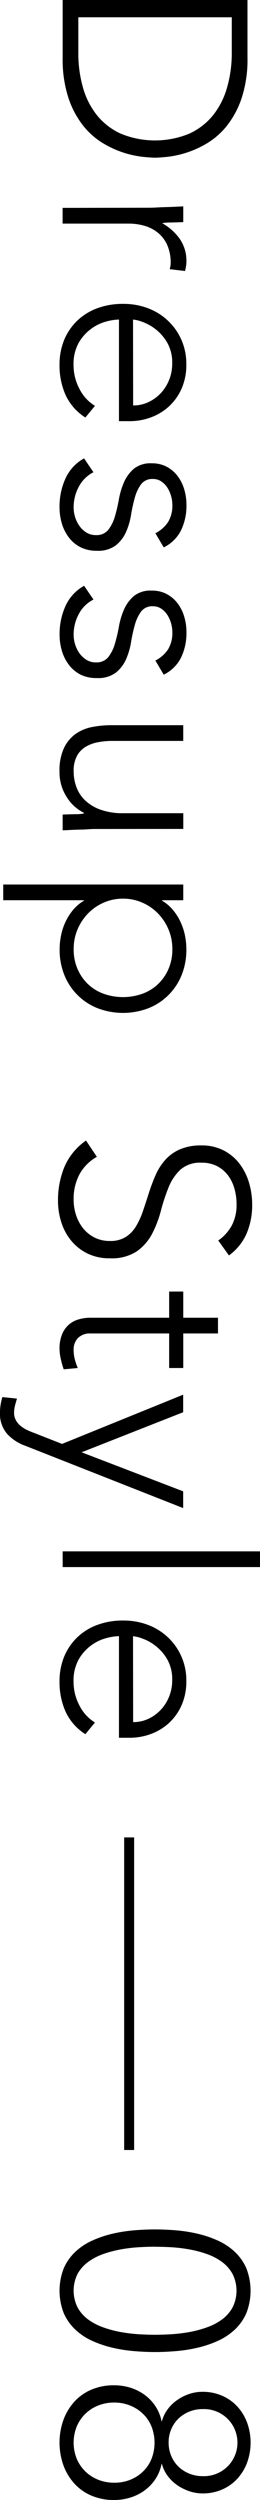 <svg xmlns="http://www.w3.org/2000/svg" width="16.826" height="161.246" viewBox="0 0 16.826 161.246"><g transform="translate(-919.784 -11851.486)"><path d="M935.8,11851.486v3.7a7.982,7.982,0,0,1-.381,2.636,5.854,5.854,0,0,1-.971,1.8,4.836,4.836,0,0,1-1.309,1.132,6.42,6.42,0,0,1-1.377.608,6.5,6.5,0,0,1-1.191.245c-.355.033-.6.05-.752.05s-.4-.017-.752-.05a6.5,6.5,0,0,1-1.191-.245,6.435,6.435,0,0,1-1.376-.608,4.826,4.826,0,0,1-1.31-1.132,5.876,5.876,0,0,1-.971-1.8,8.01,8.01,0,0,1-.38-2.636v-3.7Zm-10.947,1.115v2.3a7.989,7.989,0,0,0,.295,2.213,5.061,5.061,0,0,0,.9,1.791,4.256,4.256,0,0,0,1.546,1.2,5.835,5.835,0,0,0,4.443,0,4.264,4.264,0,0,0,1.546-1.2,5.076,5.076,0,0,0,.9-1.791,7.952,7.952,0,0,0,.3-2.213v-2.3Z"/><path d="M929.447,11864.884c.147,0,.324-.006.532-.018s.42-.02.634-.025.414-.014.6-.024.329-.018.431-.018v1.015q-.439.016-.845.024a2.683,2.683,0,0,0-.524.042,3.463,3.463,0,0,1,1.132,1,2.468,2.468,0,0,1,.44,1.486,1.686,1.686,0,0,1-.026.3c-.017.1-.037.194-.059.3l-1-.118a1.231,1.231,0,0,0,.067-.389,2.822,2.822,0,0,0-.211-1.141,2.16,2.16,0,0,0-.583-.794,2.439,2.439,0,0,0-.87-.465,3.653,3.653,0,0,0-1.073-.151h-4.257v-1.014Z"/><path d="M925.309,11878.415a3.417,3.417,0,0,1-1.285-1.462,4.664,4.664,0,0,1-.388-1.917,4.159,4.159,0,0,1,.3-1.622,3.664,3.664,0,0,1,.853-1.25,3.751,3.751,0,0,1,1.3-.8,4.738,4.738,0,0,1,1.664-.279,4.466,4.466,0,0,1,1.622.287,3.858,3.858,0,0,1,1.292.812,3.811,3.811,0,0,1,.862,1.232,3.865,3.865,0,0,1,.313,1.571,3.774,3.774,0,0,1-.313,1.58,3.458,3.458,0,0,1-.828,1.148,3.512,3.512,0,0,1-1.174.7,3.938,3.938,0,0,1-1.335.236h-.709v-6.555a3.433,3.433,0,0,0-.819.127,2.887,2.887,0,0,0-.972.465,2.924,2.924,0,0,0-.81.9,2.812,2.812,0,0,0-.338,1.461,3.259,3.259,0,0,0,.371,1.5,2.716,2.716,0,0,0,1.014,1.115Zm3.091-.777a2.307,2.307,0,0,0,.98-.211,2.632,2.632,0,0,0,.8-.574,2.716,2.716,0,0,0,.548-.862,2.775,2.775,0,0,0,.2-1.056,2.592,2.592,0,0,0-.338-1.376,3.007,3.007,0,0,0-.778-.87,3.06,3.06,0,0,0-.853-.456,2.233,2.233,0,0,0-.566-.136Z"/><path d="M925.832,11881.945a2.18,2.18,0,0,0-.954.946,2.785,2.785,0,0,0-.329,1.317,2.136,2.136,0,0,0,.1.643,2,2,0,0,0,.288.574,1.569,1.569,0,0,0,.448.414,1.128,1.128,0,0,0,.6.16.965.965,0,0,0,.811-.346,2.578,2.578,0,0,0,.423-.854,10.21,10.21,0,0,0,.261-1.115,4.817,4.817,0,0,1,.338-1.115,2.411,2.411,0,0,1,.634-.853,1.714,1.714,0,0,1,1.149-.347,2.02,2.02,0,0,1,1,.236,2.2,2.2,0,0,1,.7.617,2.67,2.67,0,0,1,.413.854,3.448,3.448,0,0,1,.136.963,3.628,3.628,0,0,1-.356,1.664,2.454,2.454,0,0,1-1.114,1.089l-.541-.912a2.142,2.142,0,0,0,.819-.718,2.036,2.036,0,0,0,.28-1.123,2.073,2.073,0,0,0-.085-.566,1.978,1.978,0,0,0-.237-.532,1.371,1.371,0,0,0-.388-.4.941.941,0,0,0-.541-.161.9.9,0,0,0-.777.347,2.635,2.635,0,0,0-.4.853,10.384,10.384,0,0,0-.245,1.115,4.549,4.549,0,0,1-.329,1.115,2.3,2.3,0,0,1-.66.854,1.911,1.911,0,0,1-1.224.346,2.292,2.292,0,0,1-1.056-.228,2.2,2.2,0,0,1-.752-.625,2.818,2.818,0,0,1-.456-.9,3.7,3.7,0,0,1-.152-1.064,4.351,4.351,0,0,1,.388-1.85,2.8,2.8,0,0,1,1.2-1.292Z"/><path d="M925.832,11890.156a2.178,2.178,0,0,0-.954.945,2.786,2.786,0,0,0-.329,1.318,2.135,2.135,0,0,0,.1.642,2,2,0,0,0,.288.574,1.569,1.569,0,0,0,.448.414,1.128,1.128,0,0,0,.6.16.965.965,0,0,0,.811-.346,2.578,2.578,0,0,0,.423-.854,10.244,10.244,0,0,0,.261-1.114,4.8,4.8,0,0,1,.338-1.115,2.414,2.414,0,0,1,.634-.854,1.719,1.719,0,0,1,1.149-.347,2.009,2.009,0,0,1,1,.237,2.192,2.192,0,0,1,.7.616,2.69,2.69,0,0,1,.413.854,3.448,3.448,0,0,1,.136.963,3.628,3.628,0,0,1-.356,1.664,2.454,2.454,0,0,1-1.114,1.089l-.541-.912a2.142,2.142,0,0,0,.819-.718,2.036,2.036,0,0,0,.28-1.123,2.073,2.073,0,0,0-.085-.566,1.991,1.991,0,0,0-.237-.532,1.371,1.371,0,0,0-.388-.4.941.941,0,0,0-.541-.161.9.9,0,0,0-.777.347,2.641,2.641,0,0,0-.4.854,10.364,10.364,0,0,0-.245,1.114,4.537,4.537,0,0,1-.329,1.115,2.3,2.3,0,0,1-.66.854,1.911,1.911,0,0,1-1.224.346A2.292,2.292,0,0,1,925,11895a2.2,2.2,0,0,1-.752-.625,2.818,2.818,0,0,1-.456-.9,3.7,3.7,0,0,1-.152-1.064,4.351,4.351,0,0,1,.388-1.85,2.805,2.805,0,0,1,1.2-1.292Z"/><path d="M926.035,11904.955c-.146,0-.324,0-.532.017s-.42.02-.634.025-.414.014-.6.025-.33.017-.431.017v-1.014c.293-.012.574-.02.845-.025a2.678,2.678,0,0,0,.523-.042v-.051a2.734,2.734,0,0,1-1.106-1.014,2.952,2.952,0,0,1-.465-1.655,3.391,3.391,0,0,1,.287-1.5,2.365,2.365,0,0,1,.752-.912,2.733,2.733,0,0,1,1.073-.448,6.5,6.5,0,0,1,1.25-.118h4.646v1.014h-4.595a4.922,4.922,0,0,0-.921.085,2.429,2.429,0,0,0-.8.295,1.539,1.539,0,0,0-.565.592,2.008,2.008,0,0,0-.211.988,2.9,2.9,0,0,0,.193,1.056,2.276,2.276,0,0,0,.592.861,2.847,2.847,0,0,0,1,.573,4.222,4.222,0,0,0,1.41.213h3.9v1.014Z"/><path d="M931.644,11908.536v1.014h-1.369v.033a2.651,2.651,0,0,1,.7.592,3.562,3.562,0,0,1,.489.769,3.862,3.862,0,0,1,.288.87,4.548,4.548,0,0,1,.093.9,4.348,4.348,0,0,1-.3,1.646,3.825,3.825,0,0,1-2.153,2.154,4.62,4.62,0,0,1-3.295,0,3.824,3.824,0,0,1-2.154-2.154,4.348,4.348,0,0,1-.3-1.646,4.471,4.471,0,0,1,.093-.9,3.81,3.81,0,0,1,.288-.87,3.522,3.522,0,0,1,.489-.769,2.648,2.648,0,0,1,.7-.592v-.033h-5.22v-1.014Zm-3.9.912a3.075,3.075,0,0,0-1.241.253,3.174,3.174,0,0,0-1.014.693,3.316,3.316,0,0,0-.684,1.03,3.222,3.222,0,0,0-.253,1.284,3.144,3.144,0,0,0,.253,1.283,2.987,2.987,0,0,0,.684.98,2.907,2.907,0,0,0,1.014.616,3.759,3.759,0,0,0,2.483,0,2.912,2.912,0,0,0,1.013-.616,2.975,2.975,0,0,0,.685-.98,3.145,3.145,0,0,0,.254-1.283,3.223,3.223,0,0,0-.254-1.284,3.3,3.3,0,0,0-.685-1.03,3.181,3.181,0,0,0-1.013-.693A3.076,3.076,0,0,0,927.741,11909.448Z"/><path d="M926.052,11926.1a2.868,2.868,0,0,0-1.132,1.142,3.353,3.353,0,0,0-.371,1.6,3.148,3.148,0,0,0,.169,1.047,2.647,2.647,0,0,0,.472.854,2.236,2.236,0,0,0,.735.574,2.182,2.182,0,0,0,.971.211,1.864,1.864,0,0,0,1.031-.262,2.107,2.107,0,0,0,.668-.7,5.184,5.184,0,0,0,.447-.988q.186-.548.372-1.132c.123-.388.265-.766.422-1.131a3.775,3.775,0,0,1,.617-.989,2.744,2.744,0,0,1,.954-.7,3.428,3.428,0,0,1,1.419-.262,3.087,3.087,0,0,1,1.411.313,3.045,3.045,0,0,1,1.031.845,3.8,3.8,0,0,1,.625,1.225,4.982,4.982,0,0,1,.211,1.453,4.7,4.7,0,0,1-.347,1.816,3.446,3.446,0,0,1-1.157,1.444l-.693-.963a2.827,2.827,0,0,0,.887-.988,2.869,2.869,0,0,0,.3-1.344,3.637,3.637,0,0,0-.144-1.03,2.558,2.558,0,0,0-.422-.853,2.088,2.088,0,0,0-.7-.583,2.134,2.134,0,0,0-1-.22,1.929,1.929,0,0,0-1.377.456,3.23,3.23,0,0,0-.76,1.141,12.1,12.1,0,0,0-.49,1.486,7.168,7.168,0,0,1-.565,1.486,3.233,3.233,0,0,1-.988,1.141,2.952,2.952,0,0,1-1.75.456,3.246,3.246,0,0,1-1.435-.3,3.169,3.169,0,0,1-1.056-.819,3.511,3.511,0,0,1-.65-1.191,4.489,4.489,0,0,1-.22-1.4,5.64,5.64,0,0,1,.413-2.179,3.988,3.988,0,0,1,1.4-1.706Z"/><path d="M930.731,11939.721v-2.229h-5.085a1.094,1.094,0,0,0-.81.287,1.07,1.07,0,0,0-.287.794,2.364,2.364,0,0,0,.075.583,3.813,3.813,0,0,0,.194.565l-.912.085a6.009,6.009,0,0,1-.185-.659,2.973,2.973,0,0,1-.085-.658,2.408,2.408,0,0,1,.161-.93,1.636,1.636,0,0,1,.431-.625,1.653,1.653,0,0,1,.633-.346,2.667,2.667,0,0,1,.785-.11h5.085v-1.689h.913v1.689h2.247v1.014h-2.247v2.229Z"/><path d="M921.423,11944.738a2.907,2.907,0,0,1-1.2-.794,1.991,1.991,0,0,1-.44-1.352,3.212,3.212,0,0,1,.042-.507,4.454,4.454,0,0,1,.111-.49l.946.1c-.045.146-.088.3-.127.449a1.843,1.843,0,0,0-.06.463.975.975,0,0,0,.118.481,1.259,1.259,0,0,0,.3.363,2.108,2.108,0,0,0,.414.263c.152.072.307.137.464.193l1.808.71,7.839-3.176v1.132l-6.572,2.584,6.572,2.518v1.081Z"/><path d="M936.61,11951.547v1.014H923.839v-1.014Z"/><path d="M925.309,11963.338a3.42,3.42,0,0,1-1.285-1.461,4.669,4.669,0,0,1-.388-1.918,4.151,4.151,0,0,1,.3-1.621,3.668,3.668,0,0,1,.853-1.251,3.751,3.751,0,0,1,1.3-.8,4.738,4.738,0,0,1,1.664-.279,4.466,4.466,0,0,1,1.622.287,3.871,3.871,0,0,1,1.292.811,3.789,3.789,0,0,1,1.175,2.8,3.771,3.771,0,0,1-.313,1.58,3.458,3.458,0,0,1-.828,1.148,3.512,3.512,0,0,1-1.174.7,3.938,3.938,0,0,1-1.335.236h-.709v-6.555a3.536,3.536,0,0,0-.819.127,2.887,2.887,0,0,0-.972.465,2.924,2.924,0,0,0-.81.9,2.813,2.813,0,0,0-.338,1.462,3.251,3.251,0,0,0,.371,1.5,2.707,2.707,0,0,0,1.014,1.116Zm3.091-.777a2.307,2.307,0,0,0,.98-.211,2.632,2.632,0,0,0,.8-.574,2.712,2.712,0,0,0,.548-.861,2.788,2.788,0,0,0,.2-1.057,2.592,2.592,0,0,0-.338-1.376,3.02,3.02,0,0,0-.778-.87,3.06,3.06,0,0,0-.853-.456,2.233,2.233,0,0,0-.566-.136Z"/><path d="M929.819,11995.281q.642,0,1.36.059a9.74,9.74,0,0,1,1.4.22,7.126,7.126,0,0,1,1.3.439,4.025,4.025,0,0,1,1.09.718,3.251,3.251,0,0,1,.752,1.057,3.978,3.978,0,0,1,0,2.922,3.257,3.257,0,0,1-.752,1.056,4.051,4.051,0,0,1-1.09.719,7.05,7.05,0,0,1-1.3.438,9.476,9.476,0,0,1-1.4.22q-.719.06-1.36.061-.658,0-1.368-.061a9.494,9.494,0,0,1-1.394-.22,7.05,7.05,0,0,1-1.3-.438,4.015,4.015,0,0,1-1.089-.719,3.258,3.258,0,0,1-.752-1.056,3.965,3.965,0,0,1,0-2.922,3.251,3.251,0,0,1,.752-1.057,3.99,3.99,0,0,1,1.089-.718,7.126,7.126,0,0,1,1.3-.439,9.762,9.762,0,0,1,1.394-.22Q929.161,11995.281,929.819,11995.281Zm0,1.115c-.315,0-.662.011-1.039.033a10.063,10.063,0,0,0-1.148.136,7.263,7.263,0,0,0-1.141.295,3.812,3.812,0,0,0-.988.507,2.436,2.436,0,0,0-.692.769,2.416,2.416,0,0,0,0,2.188,2.391,2.391,0,0,0,.692.776,3.753,3.753,0,0,0,.988.507,7.161,7.161,0,0,0,1.141.3,10.523,10.523,0,0,0,1.148.136c.377.021.724.033,1.039.033s.648-.012,1.031-.033a10.57,10.57,0,0,0,1.157-.136,7.15,7.15,0,0,0,1.14-.3,3.759,3.759,0,0,0,.989-.507,2.413,2.413,0,0,0,.692-.776,2.4,2.4,0,0,0,0-2.18,2.427,2.427,0,0,0-.692-.777,3.819,3.819,0,0,0-.989-.507,7.253,7.253,0,0,0-1.14-.295,10.113,10.113,0,0,0-1.157-.136Q930.275,11996.4,929.819,11996.4Z"/><path d="M932.894,12005.755a3.111,3.111,0,0,1,1.267.254,2.923,2.923,0,0,1,.98.692,3.177,3.177,0,0,1,.633,1.039,3.774,3.774,0,0,1,0,2.584,3.177,3.177,0,0,1-.633,1.039,2.926,2.926,0,0,1-.98.693,3.111,3.111,0,0,1-1.267.253,2.678,2.678,0,0,1-.836-.135,3.16,3.16,0,0,1-.778-.38,2.691,2.691,0,0,1-.634-.6,2.271,2.271,0,0,1-.387-.794h-.018a2.718,2.718,0,0,1-.414,1.006,2.886,2.886,0,0,1-.709.727,3.155,3.155,0,0,1-.912.447,3.54,3.54,0,0,1-1.039.152,3.675,3.675,0,0,1-1.461-.279,3.161,3.161,0,0,1-1.107-.777,3.58,3.58,0,0,1-.709-1.174,4.376,4.376,0,0,1,0-2.938,3.575,3.575,0,0,1,.709-1.175,3.161,3.161,0,0,1,1.107-.777,3.675,3.675,0,0,1,1.461-.278,3.54,3.54,0,0,1,1.039.151,3.133,3.133,0,0,1,.912.448,2.854,2.854,0,0,1,.709.727,2.714,2.714,0,0,1,.414,1h.018a2.271,2.271,0,0,1,.387-.794,2.663,2.663,0,0,1,.634-.6,3.031,3.031,0,0,1,.778-.381A2.651,2.651,0,0,1,932.894,12005.755Zm-5.727.692a2.751,2.751,0,0,0-1.014.187,2.486,2.486,0,0,0-1.393,1.334,2.79,2.79,0,0,0,0,2.129,2.524,2.524,0,0,0,.565.811,2.551,2.551,0,0,0,.828.524,2.77,2.77,0,0,0,1.014.186,2.722,2.722,0,0,0,1.072-.2,2.543,2.543,0,0,0,.828-.549,2.367,2.367,0,0,0,.533-.819,2.87,2.87,0,0,0,0-2.027,2.367,2.367,0,0,0-.533-.819,2.543,2.543,0,0,0-.828-.549A2.739,2.739,0,0,0,927.167,12006.447Zm5.727.423a2.266,2.266,0,0,0-.853.16,2.21,2.21,0,0,0-.693.439,2.059,2.059,0,0,0-.473.677,2.145,2.145,0,0,0-.178.886,2.175,2.175,0,0,0,.178.879,2.039,2.039,0,0,0,.473.684,2.193,2.193,0,0,0,.693.439,2.266,2.266,0,0,0,.853.16,2.164,2.164,0,1,0,0-4.324Z"/><line y2="20.161" transform="translate(928.142 11969.997)" fill="none" stroke="#000" stroke-miterlimit="10" stroke-width="0.645"/></g></svg>